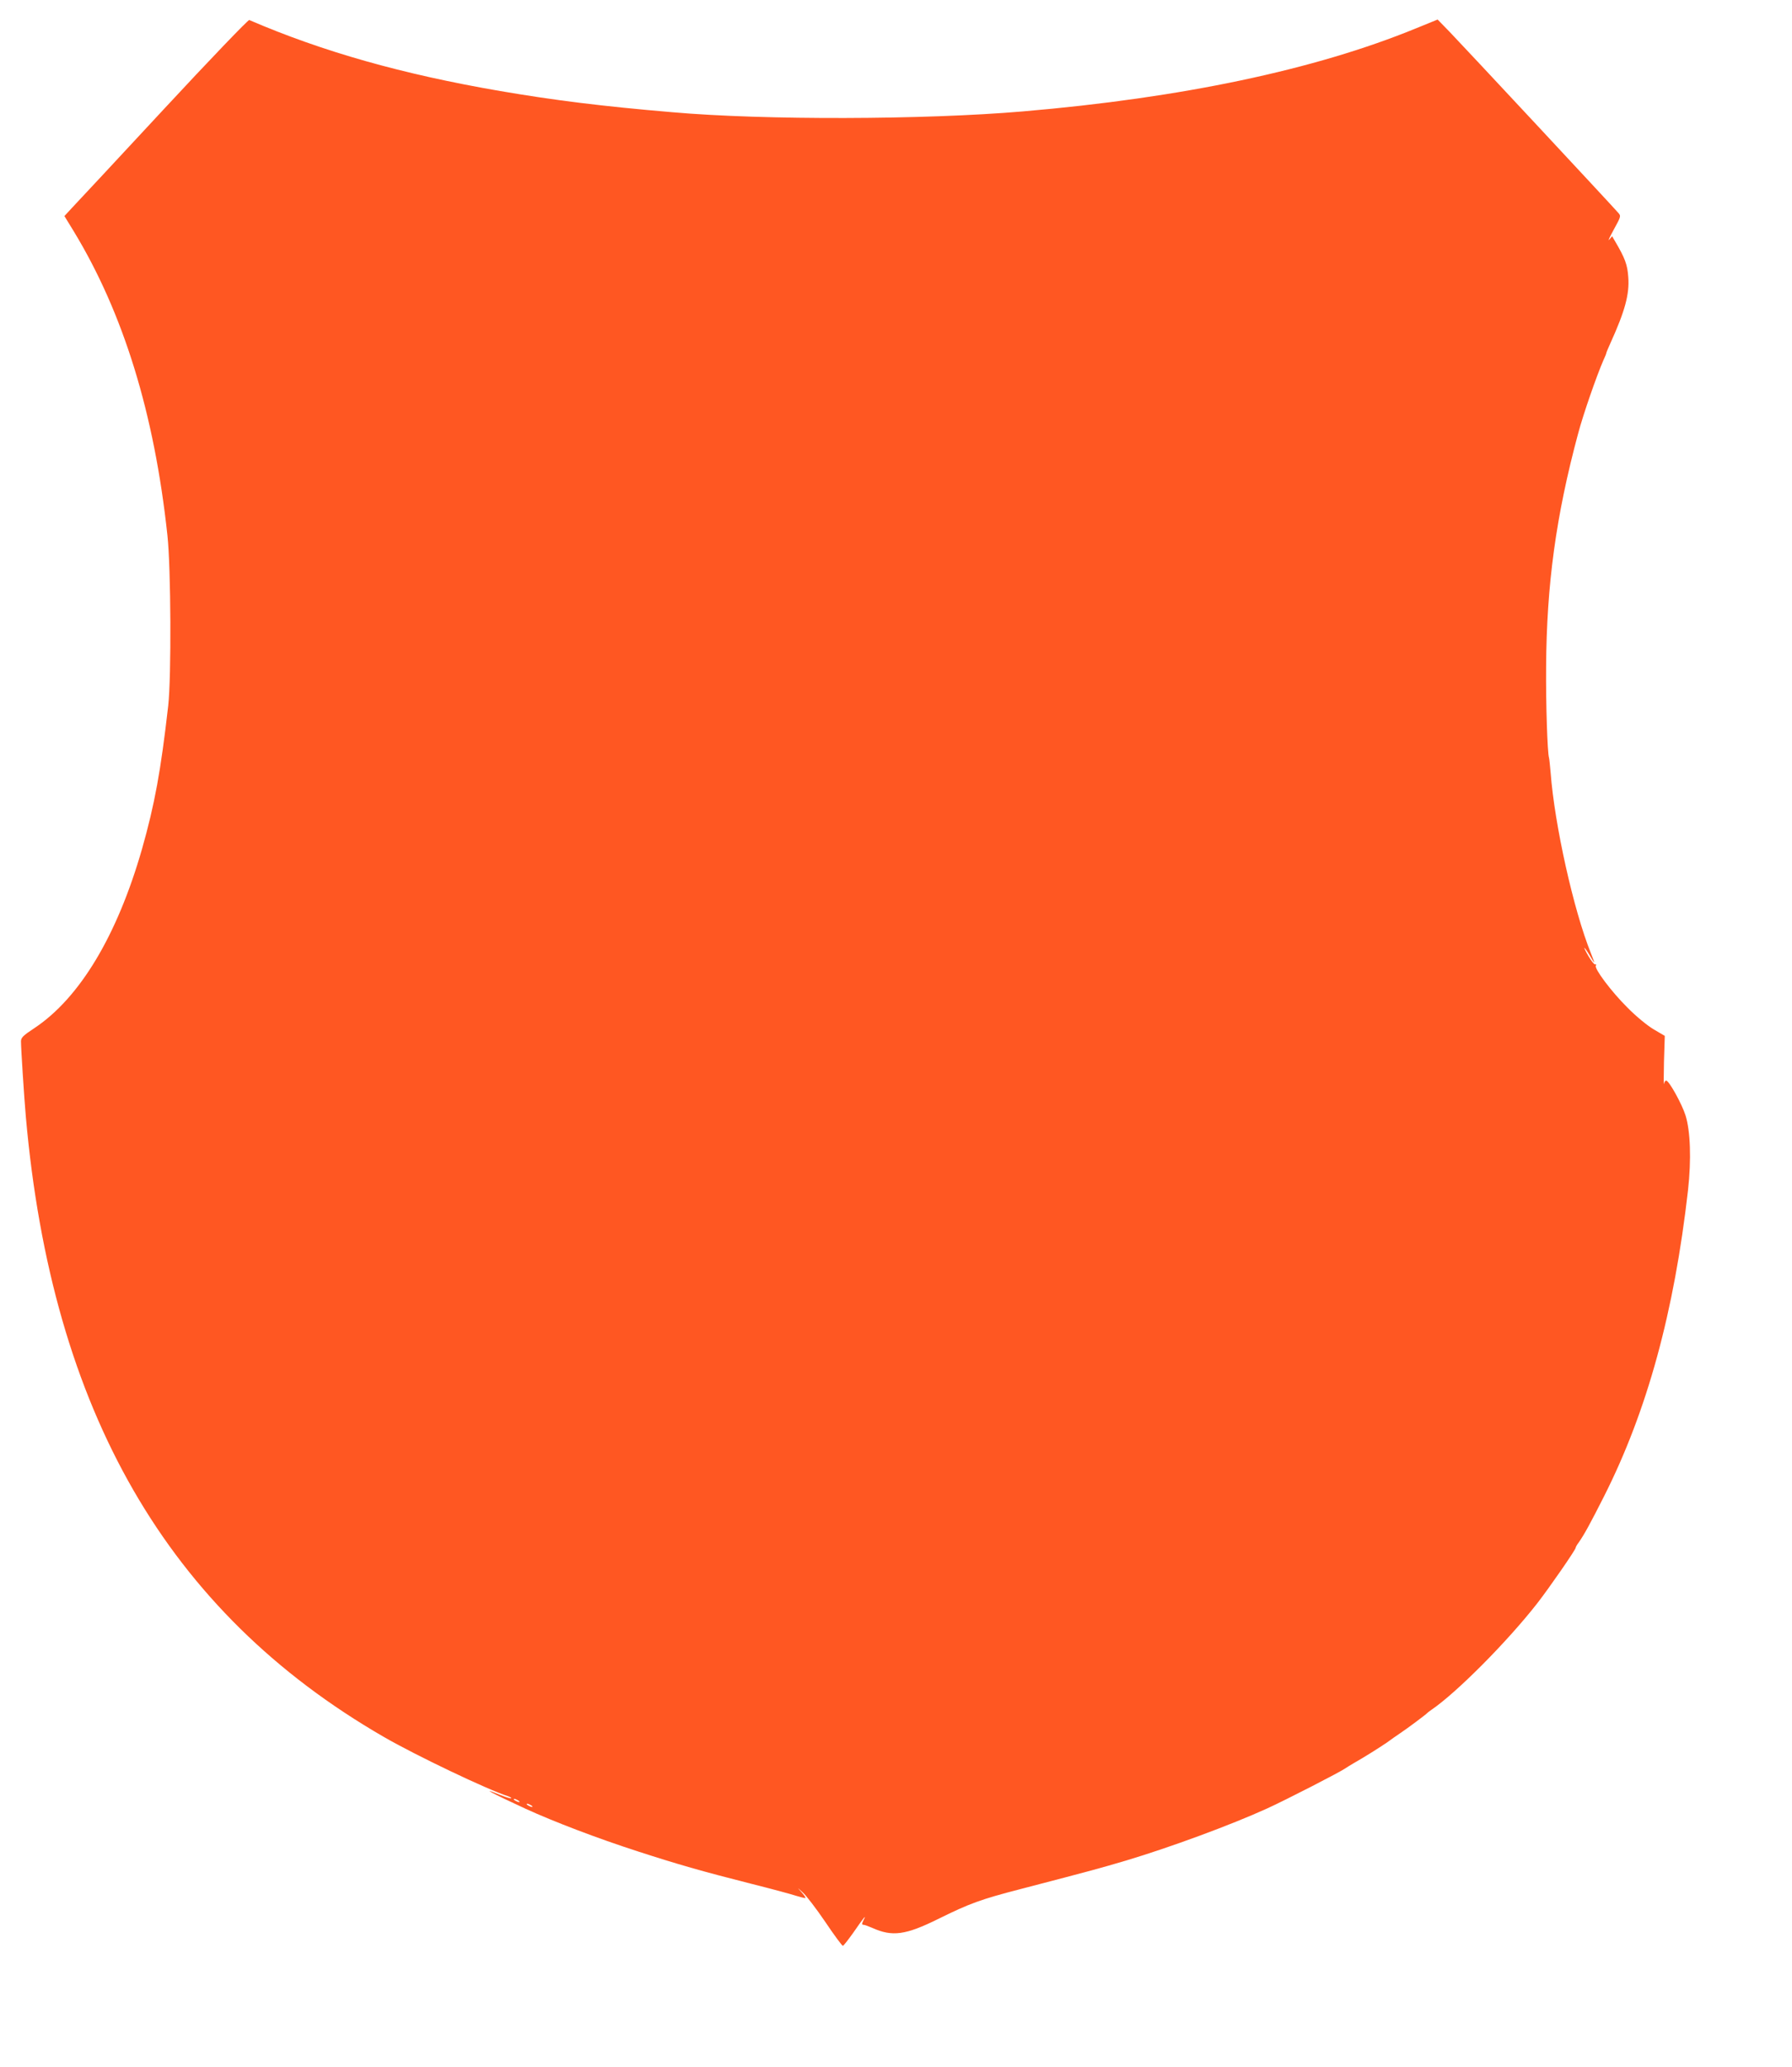<?xml version="1.0" standalone="no"?>
<!DOCTYPE svg PUBLIC "-//W3C//DTD SVG 20010904//EN"
 "http://www.w3.org/TR/2001/REC-SVG-20010904/DTD/svg10.dtd">
<svg version="1.0" xmlns="http://www.w3.org/2000/svg"
 width="1110pt" height="1280pt" viewBox="0 0 1110 1280"
 preserveAspectRatio="xMidYMid meet">
<g transform="translate(0,1280) scale(0.1,-0.1)"
fill="#ff5722" stroke="none">
<path d="M1014 12123 c-285 -307 -540 -581 -567 -609 l-48 -52 57 -93 c308
-507 500 -1128 581 -1884 22 -202 25 -876 5 -1055 -46 -405 -84 -612 -163
-890 -154 -535 -385 -920 -666 -1107 -70 -46 -83 -59 -83 -82 0 -44 19 -338
30 -466 161 -1823 878 -3067 2215 -3840 200 -116 649 -330 773 -369 13 -5 21
-10 19 -12 -3 -3 -33 6 -68 20 -134 55 -57 13 156 -85 174 -80 450 -185 695
-264 243 -79 400 -124 700 -200 124 -31 250 -65 280 -75 30 -9 57 -16 59 -14
3 2 -9 19 -25 37 -28 31 -28 31 9 -3 21 -19 84 -101 139 -182 55 -82 104 -148
109 -148 4 0 33 37 65 82 62 90 83 116 65 81 -14 -27 -14 -33 -1 -33 6 0 29
-9 53 -19 124 -56 206 -45 410 56 192 95 263 121 507 184 472 123 485 127 655
177 271 81 649 220 875 323 116 53 457 228 485 249 6 4 26 17 45 28 64 36 166
100 211 131 24 18 62 44 84 59 42 28 156 113 165 123 3 3 14 12 26 20 157 107
470 422 656 660 74 95 238 332 238 344 0 4 8 19 19 33 33 47 69 112 157 286
267 529 434 1139 520 1896 21 189 15 367 -16 464 -22 69 -98 207 -118 214 -6
2 -12 -7 -15 -20 -2 -13 -2 49 0 137 l5 160 -68 40 c-39 23 -109 80 -163 135
-99 98 -207 242 -196 260 4 6 2 9 -4 8 -6 -2 -24 21 -41 50 -17 28 -28 52 -26
52 3 0 17 -20 32 -45 14 -25 27 -45 29 -45 1 0 -8 26 -21 58 -106 262 -225
795 -249 1117 -4 44 -8 85 -10 92 -10 31 -20 335 -18 563 3 509 61 935 198
1444 31 118 115 359 156 453 11 23 19 44 19 47 0 3 11 29 24 58 91 200 120
306 112 411 -5 77 -20 118 -82 223 l-18 31 -18 -21 c-10 -11 3 16 28 62 45 82
46 84 27 105 -37 43 -971 1045 -1043 1119 l-75 77 -135 -55 c-625 -256 -1448
-430 -2435 -514 -609 -52 -1601 -55 -2170 -5 -438 37 -731 74 -1065 131 -606
104 -1101 244 -1556 440 -6 3 -245 -246 -530 -553z m2196 -10473 c8 -5 11 -10
5 -10 -5 0 -17 5 -25 10 -8 5 -10 10 -5 10 6 0 17 -5 25 -10z m80 -30 c8 -5
11 -10 5 -10 -5 0 -17 5 -25 10 -8 5 -10 10 -5 10 6 0 17 -5 25 -10z"/>
</g>
</svg>
